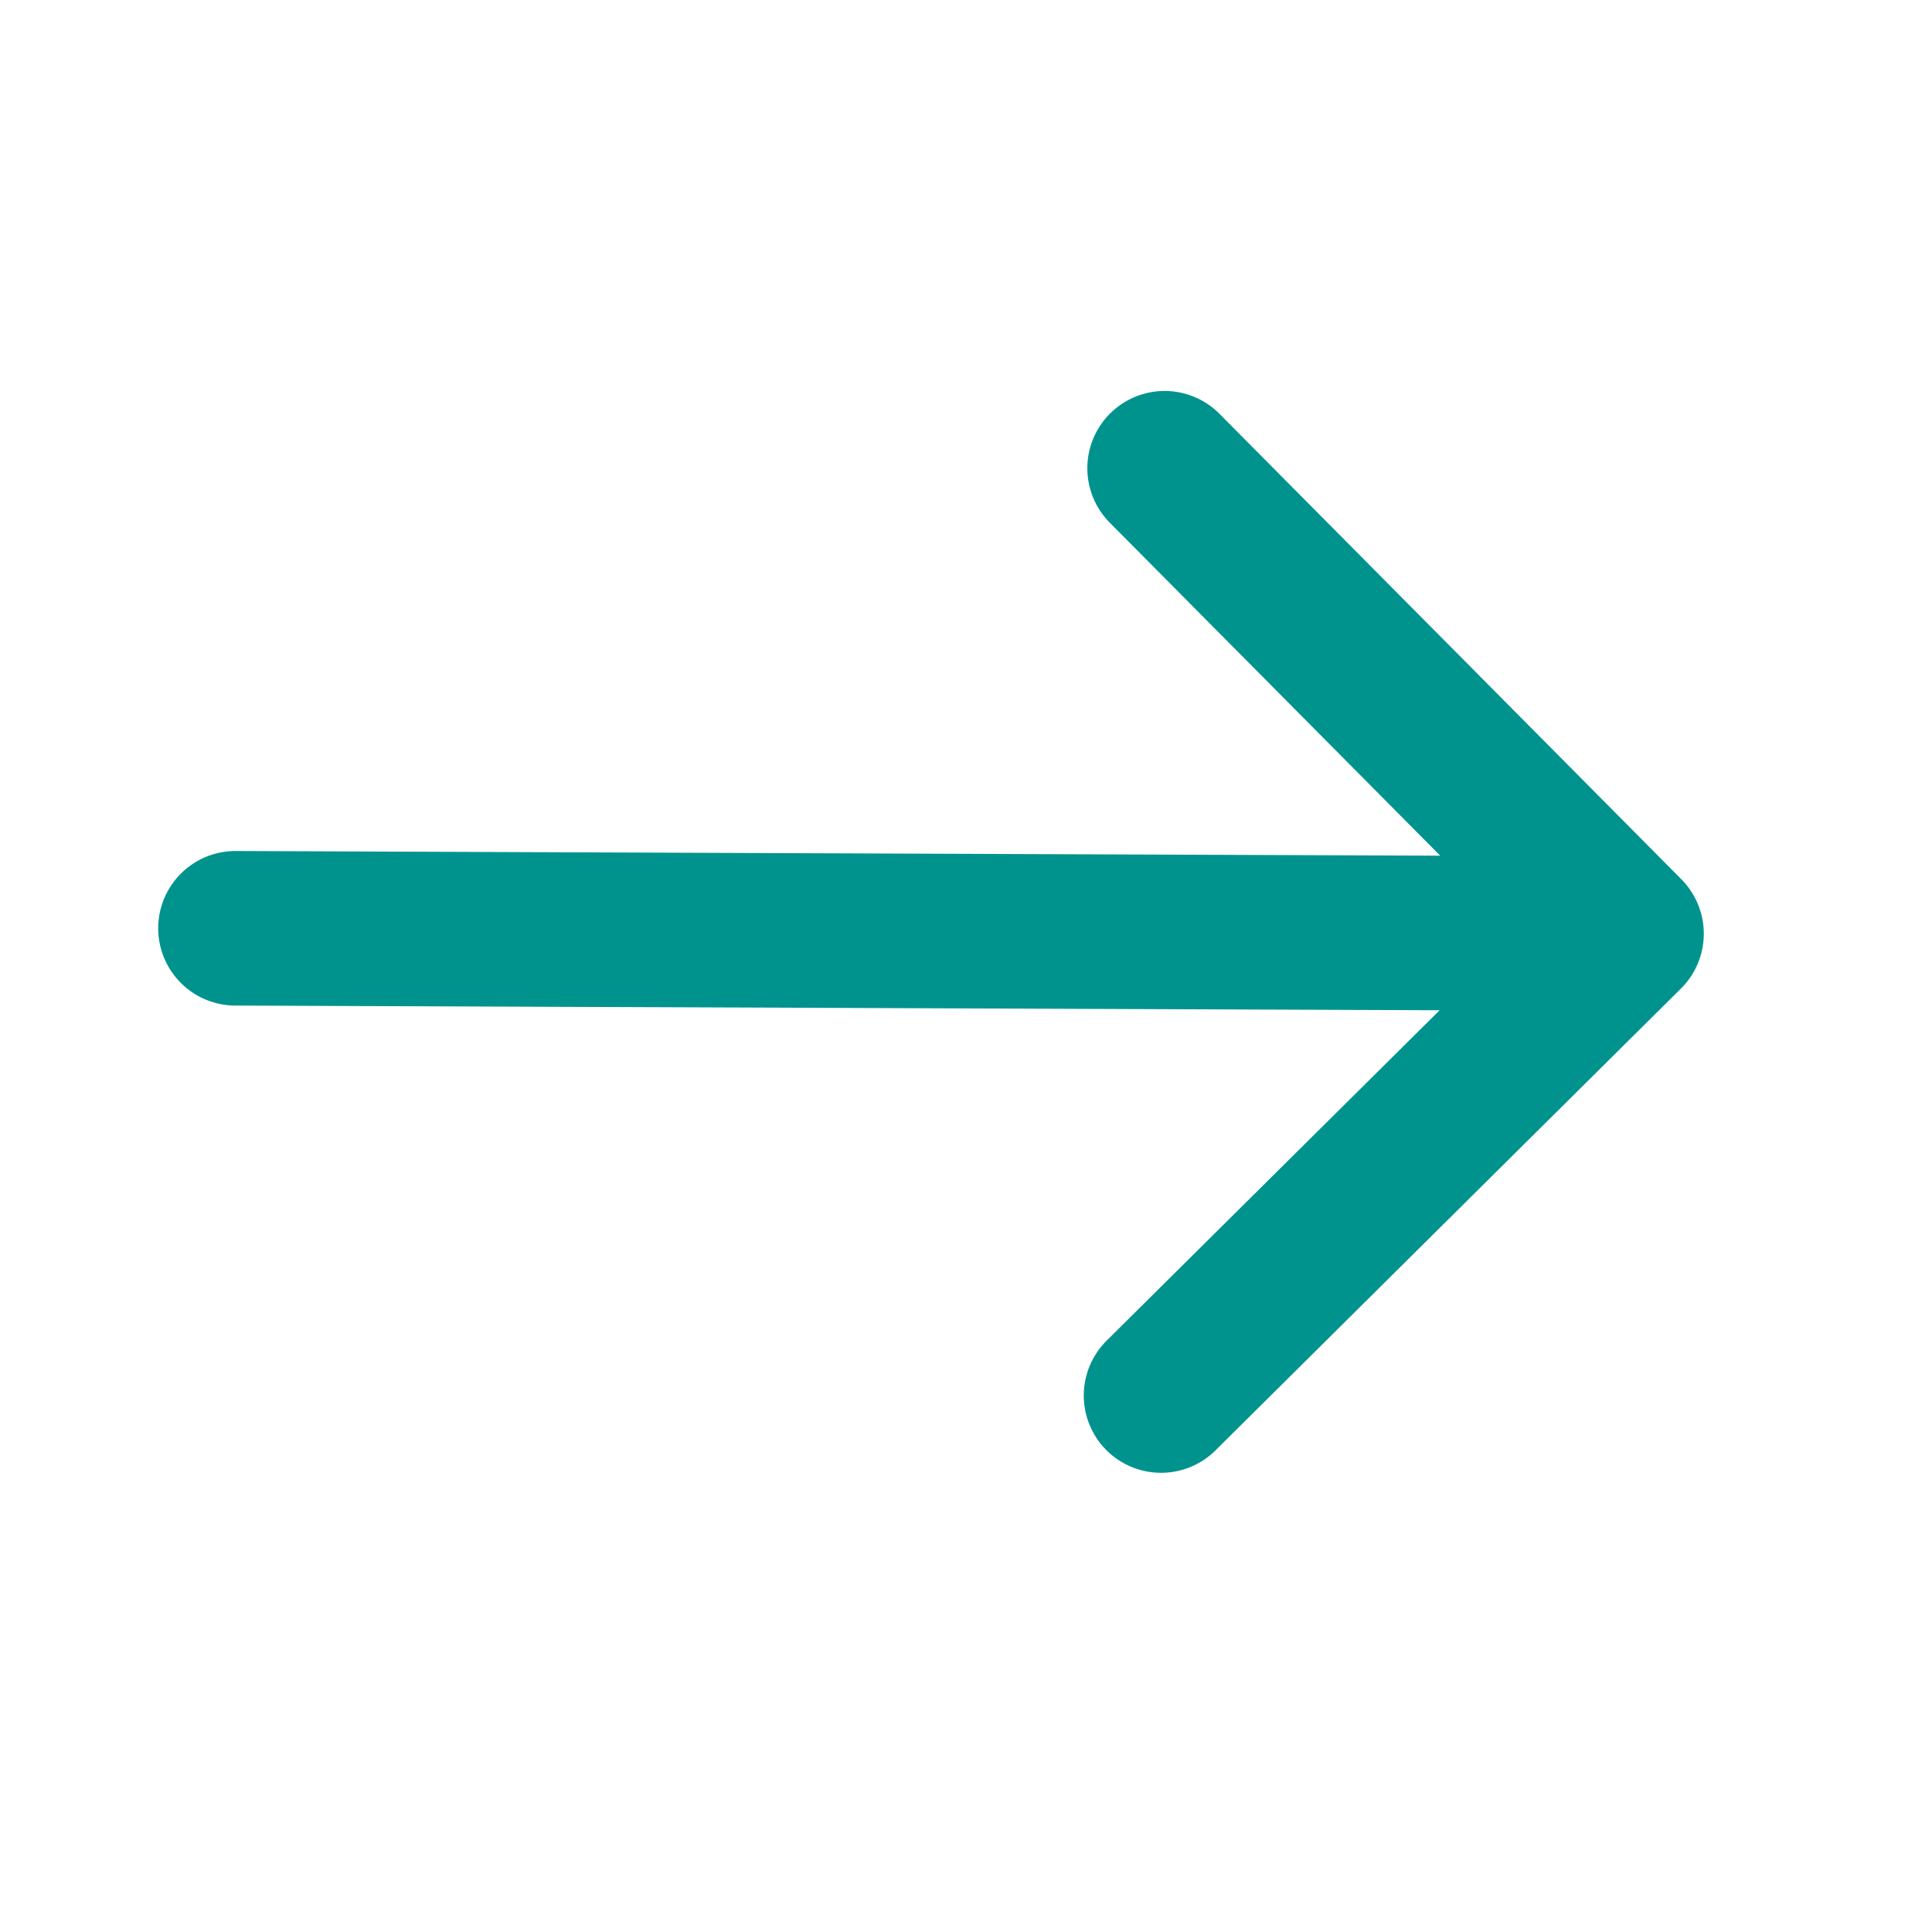 <?xml version="1.0" encoding="UTF-8"?>
<svg xmlns="http://www.w3.org/2000/svg" width="25" height="25" viewBox="0 0 25 25" fill="none">
  <path d="M21.047 12.082L3.047 12.012M21.047 12.082L15.024 18.058M21.047 12.082L15.07 6.059" stroke="#00938E" stroke-width="2" stroke-linecap="round" stroke-linejoin="round"></path>
</svg>
